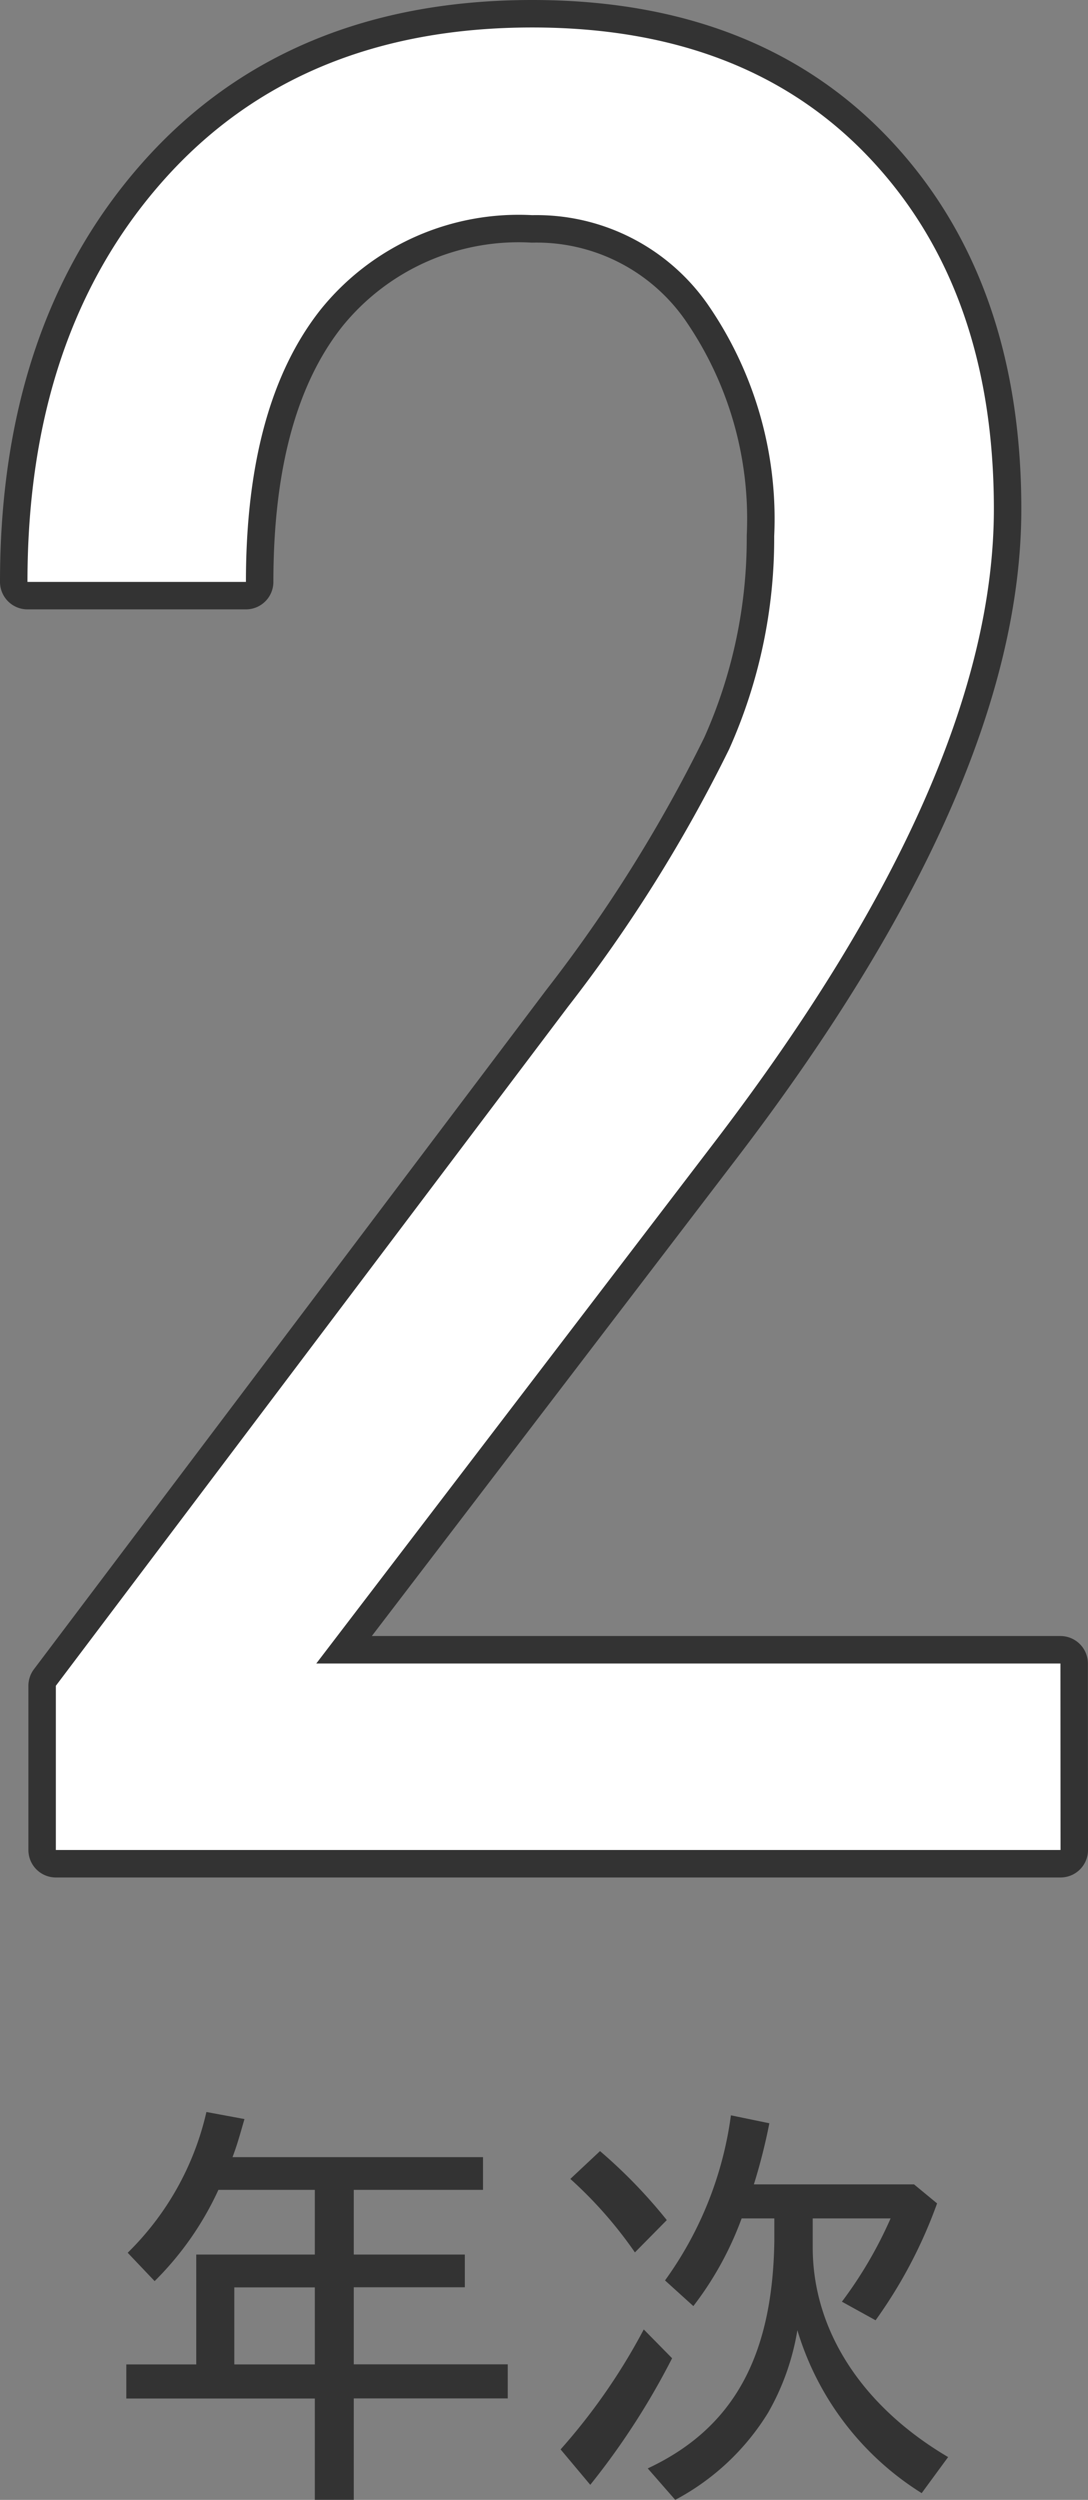 <svg xmlns="http://www.w3.org/2000/svg" width="39.622" height="91" viewBox="0 0 39.622 91">
  <rect x="0" y="0" width="39.622" height="91" fill="#808080" stroke="none"/>
  <g id="_2年次" data-name="2年次" transform="translate(-40 -3821)">
    <path id="パス_167" data-name="パス 167" d="M989.857,588.989H953.269v-5.978l18.653-24.721a54.358,54.358,0,0,0,5.866-9.372,18.752,18.752,0,0,0,1.641-7.753,13.715,13.715,0,0,0-2.428-8.45,7.6,7.6,0,0,0-6.382-3.237,9.259,9.259,0,0,0-7.709,3.439q-2.718,3.438-2.719,9.911h-7.956q0-9.035,4.945-14.608t13.439-5.574q7.821,0,12.316,4.787t4.494,12.743q0,9.708-10.113,22.968L962.753,582.2h27.1Z" transform="translate(-911.235 3299.354)" fill="none" stroke="#333" stroke-linecap="round" stroke-linejoin="round" stroke-width="2"/>
    <path id="パス_168" data-name="パス 168" d="M989.857,588.989H953.269v-5.978l18.653-24.721a54.358,54.358,0,0,0,5.866-9.372,18.752,18.752,0,0,0,1.641-7.753,13.715,13.715,0,0,0-2.428-8.45,7.6,7.6,0,0,0-6.382-3.237,9.259,9.259,0,0,0-7.709,3.439q-2.718,3.438-2.719,9.911h-7.956q0-9.035,4.945-14.608t13.439-5.574q7.821,0,12.316,4.787t4.494,12.743q0,9.708-10.113,22.968L962.753,582.2h27.1Z" transform="translate(-911.235 3299.354)" fill="#fff"/>
    <path id="パス_169" data-name="パス 169" d="M962.7,608.956h-6.865v-1.241h2.547v-4H962.7v-2.355h-3.511a11.313,11.313,0,0,1-2.323,3.322l-.981-1.032a10.413,10.413,0,0,0,2.867-5.124l1.386.257c-.16.547-.258.919-.435,1.386h9.122v1.191h-4.707v2.355h4.045v1.191h-4.045v2.805h5.608v1.241h-5.608v3.69H962.7Zm0-1.241V604.91h-2.932v2.805Z" transform="translate(-911.235 3299.354)" fill="#333"/>
    <path id="パス_170" data-name="パス 170" d="M971.65,610.808a22.1,22.1,0,0,0,3.029-4.367l1.032,1.049a26.844,26.844,0,0,1-2.98,4.607Zm.355-9.846,1.081-1.013a18.649,18.649,0,0,1,2.432,2.512l-1.161,1.176A15.314,15.314,0,0,0,972.005,600.962Zm2.819,10.538c3.094-1.448,4.545-4.043,4.61-8.265V602.4h-1.191a11.972,11.972,0,0,1-1.758,3.191l-1.032-.934a13.23,13.23,0,0,0,2.4-6.01l1.4.289a21.23,21.23,0,0,1-.564,2.225h5.833l.839.692a17.282,17.282,0,0,1-2.24,4.255l-1.226-.677a15.238,15.238,0,0,0,1.773-3.031h-2.836v1.016c-.015,3.014,1.757,5.8,4.931,7.671L984.8,612.4a10.571,10.571,0,0,1-4.527-5.931,8.929,8.929,0,0,1-1.064,3,8.809,8.809,0,0,1-3.384,3.176Z" transform="translate(-911.235 3299.354)" fill="#333"/>
  </g>
</svg>
